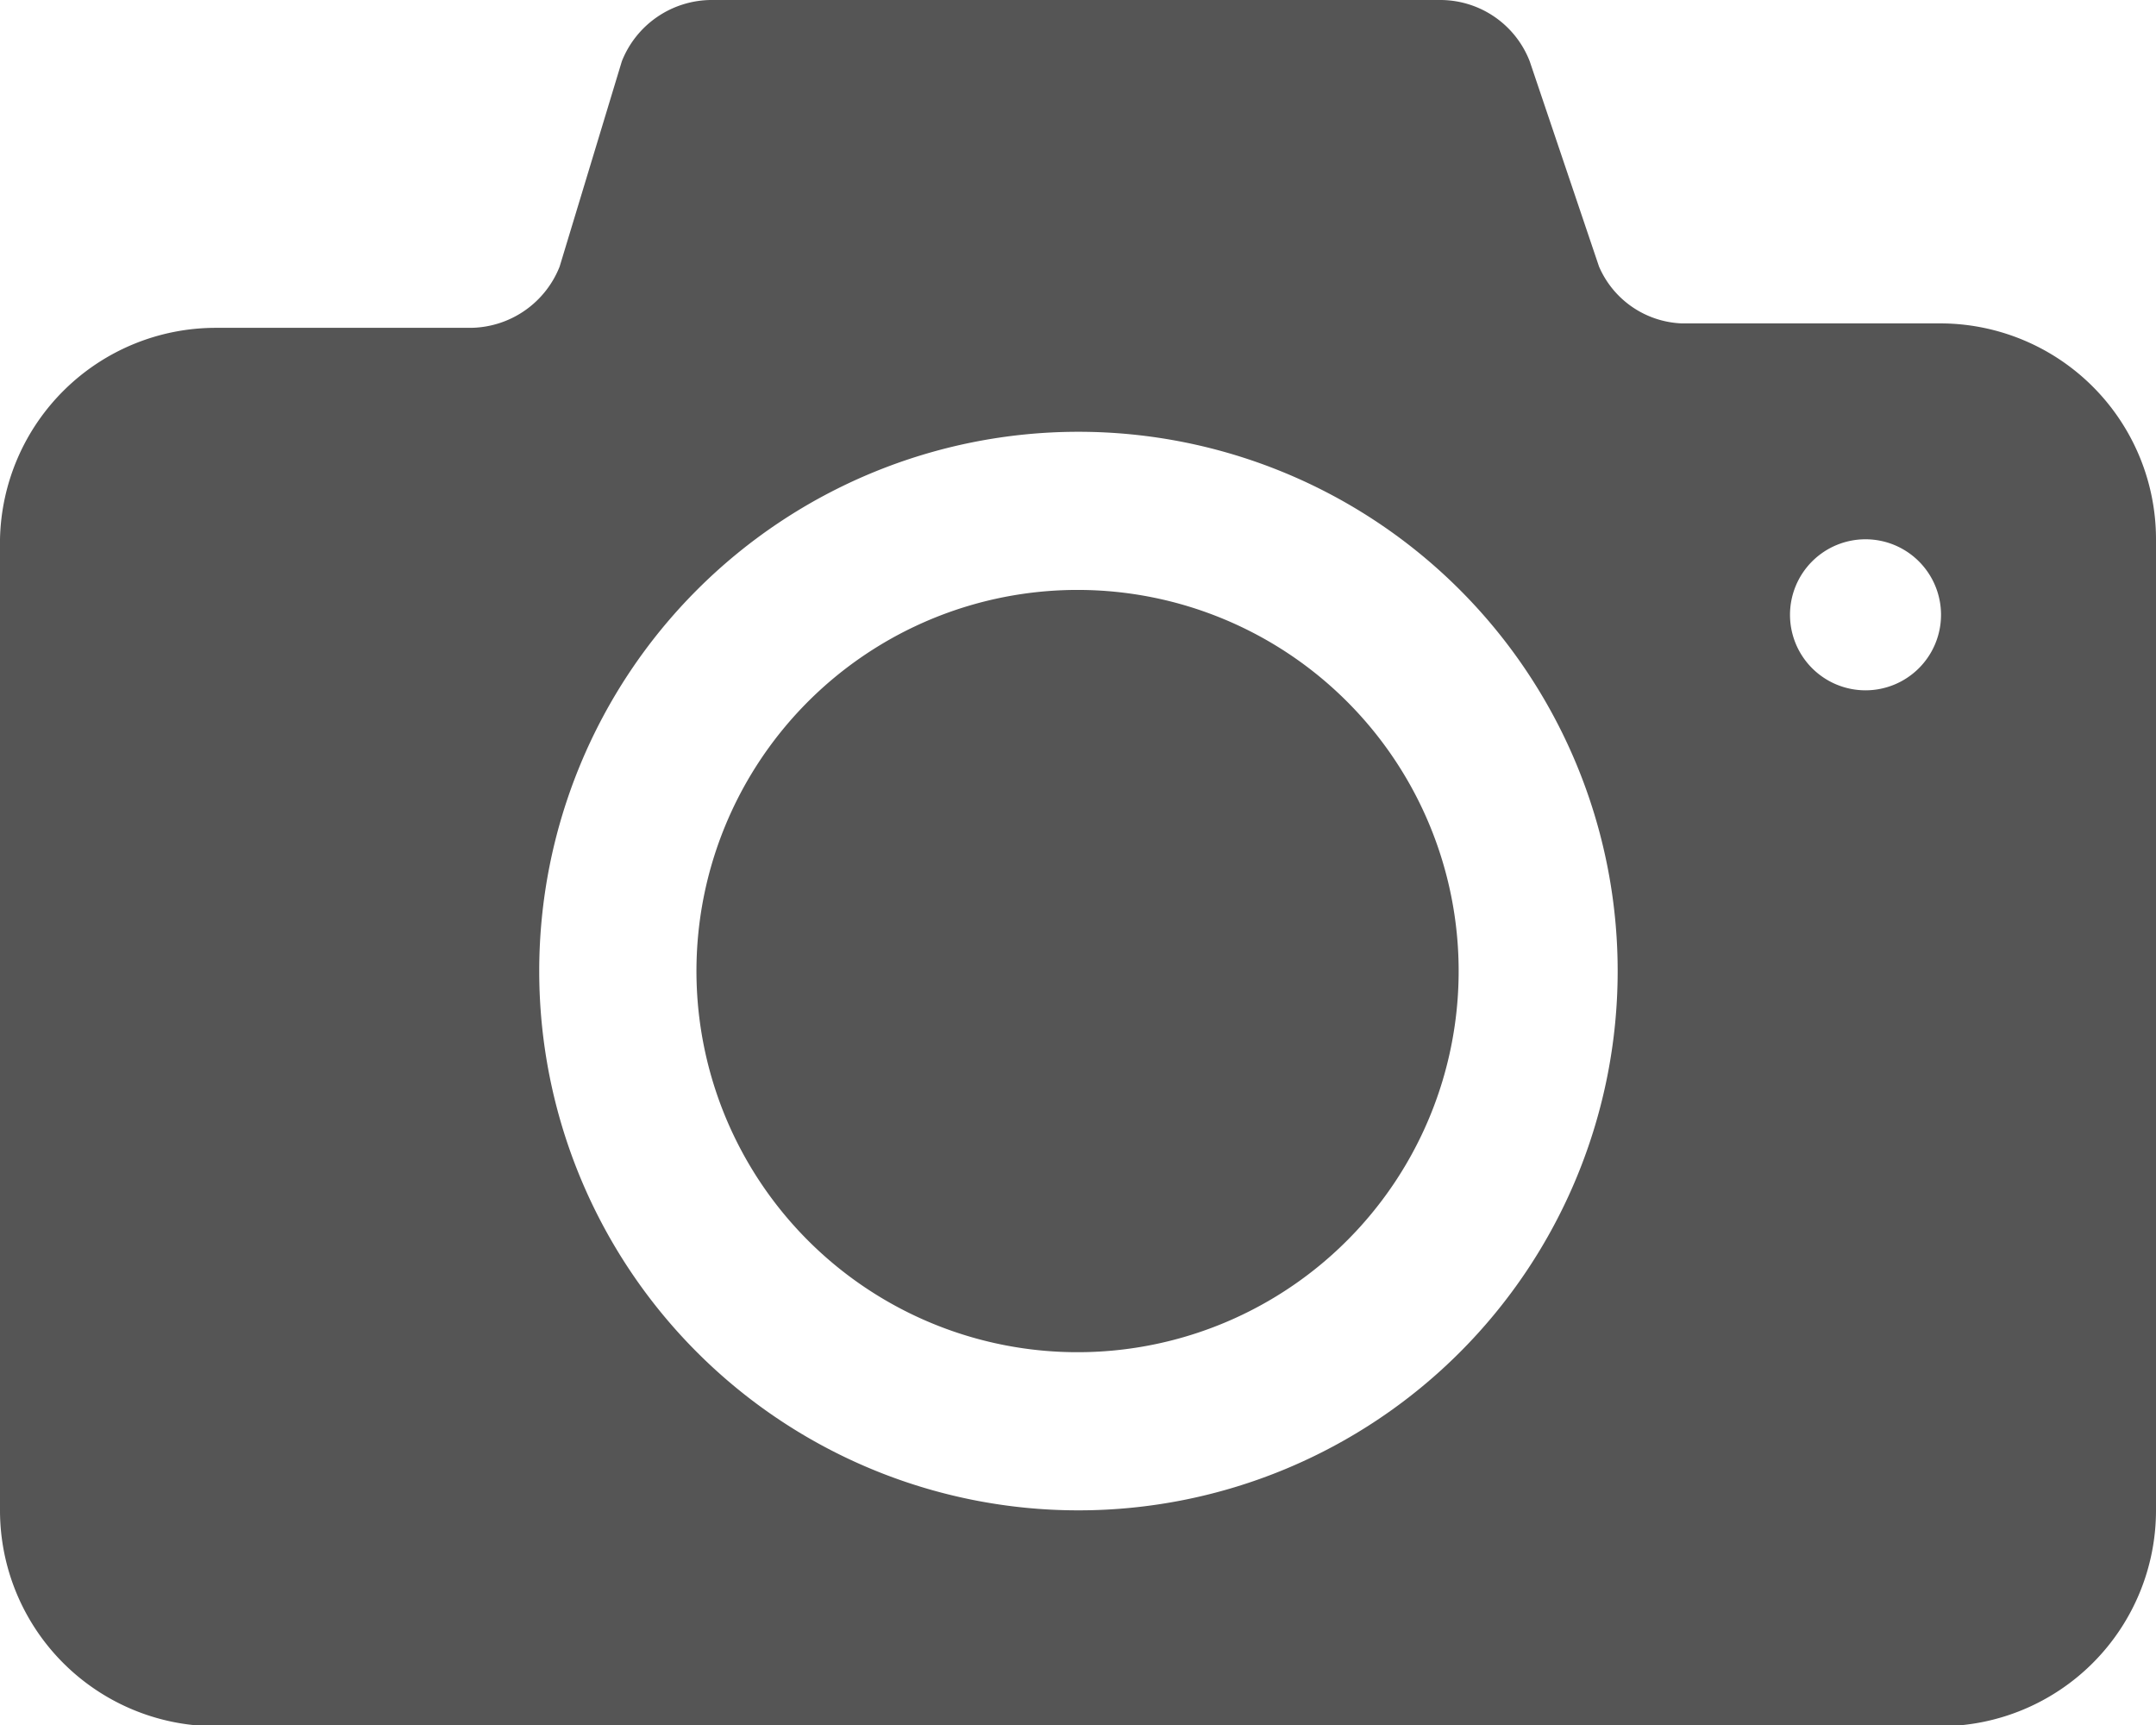 <svg xmlns="http://www.w3.org/2000/svg" width="24.27" height="19.42" viewBox="0 0 24.27 19.42">
  <defs>
    <style>
      .a {
        fill: #555;
      }
    </style>
  </defs>
  <title>ico_photomenu</title>
  <path class="a" d="M12.14,6.64a4.29,4.29,0,1,0,4.28,4.28,4.29,4.29,0,0,0-4.28-4.28Zm9.71-3H18.93A1.06,1.06,0,0,1,18,3L17.22.69a1.08,1.08,0,0,0-1-.69H8a1.09,1.09,0,0,0-1,.69L6.3,3a1.09,1.09,0,0,1-1,.69H2.43A2.43,2.43,0,0,0,0,6.07V17a2.43,2.43,0,0,0,2.43,2.43H21.85A2.43,2.43,0,0,0,24.27,17V6.07a2.43,2.43,0,0,0-2.42-2.43ZM12.14,17a6.07,6.07,0,1,1,6.07-6.07A6.07,6.07,0,0,1,12.14,17ZM21,7.77a.85.85,0,1,1,.85-.85.85.85,0,0,1-.85.85Z"/>
</svg>
